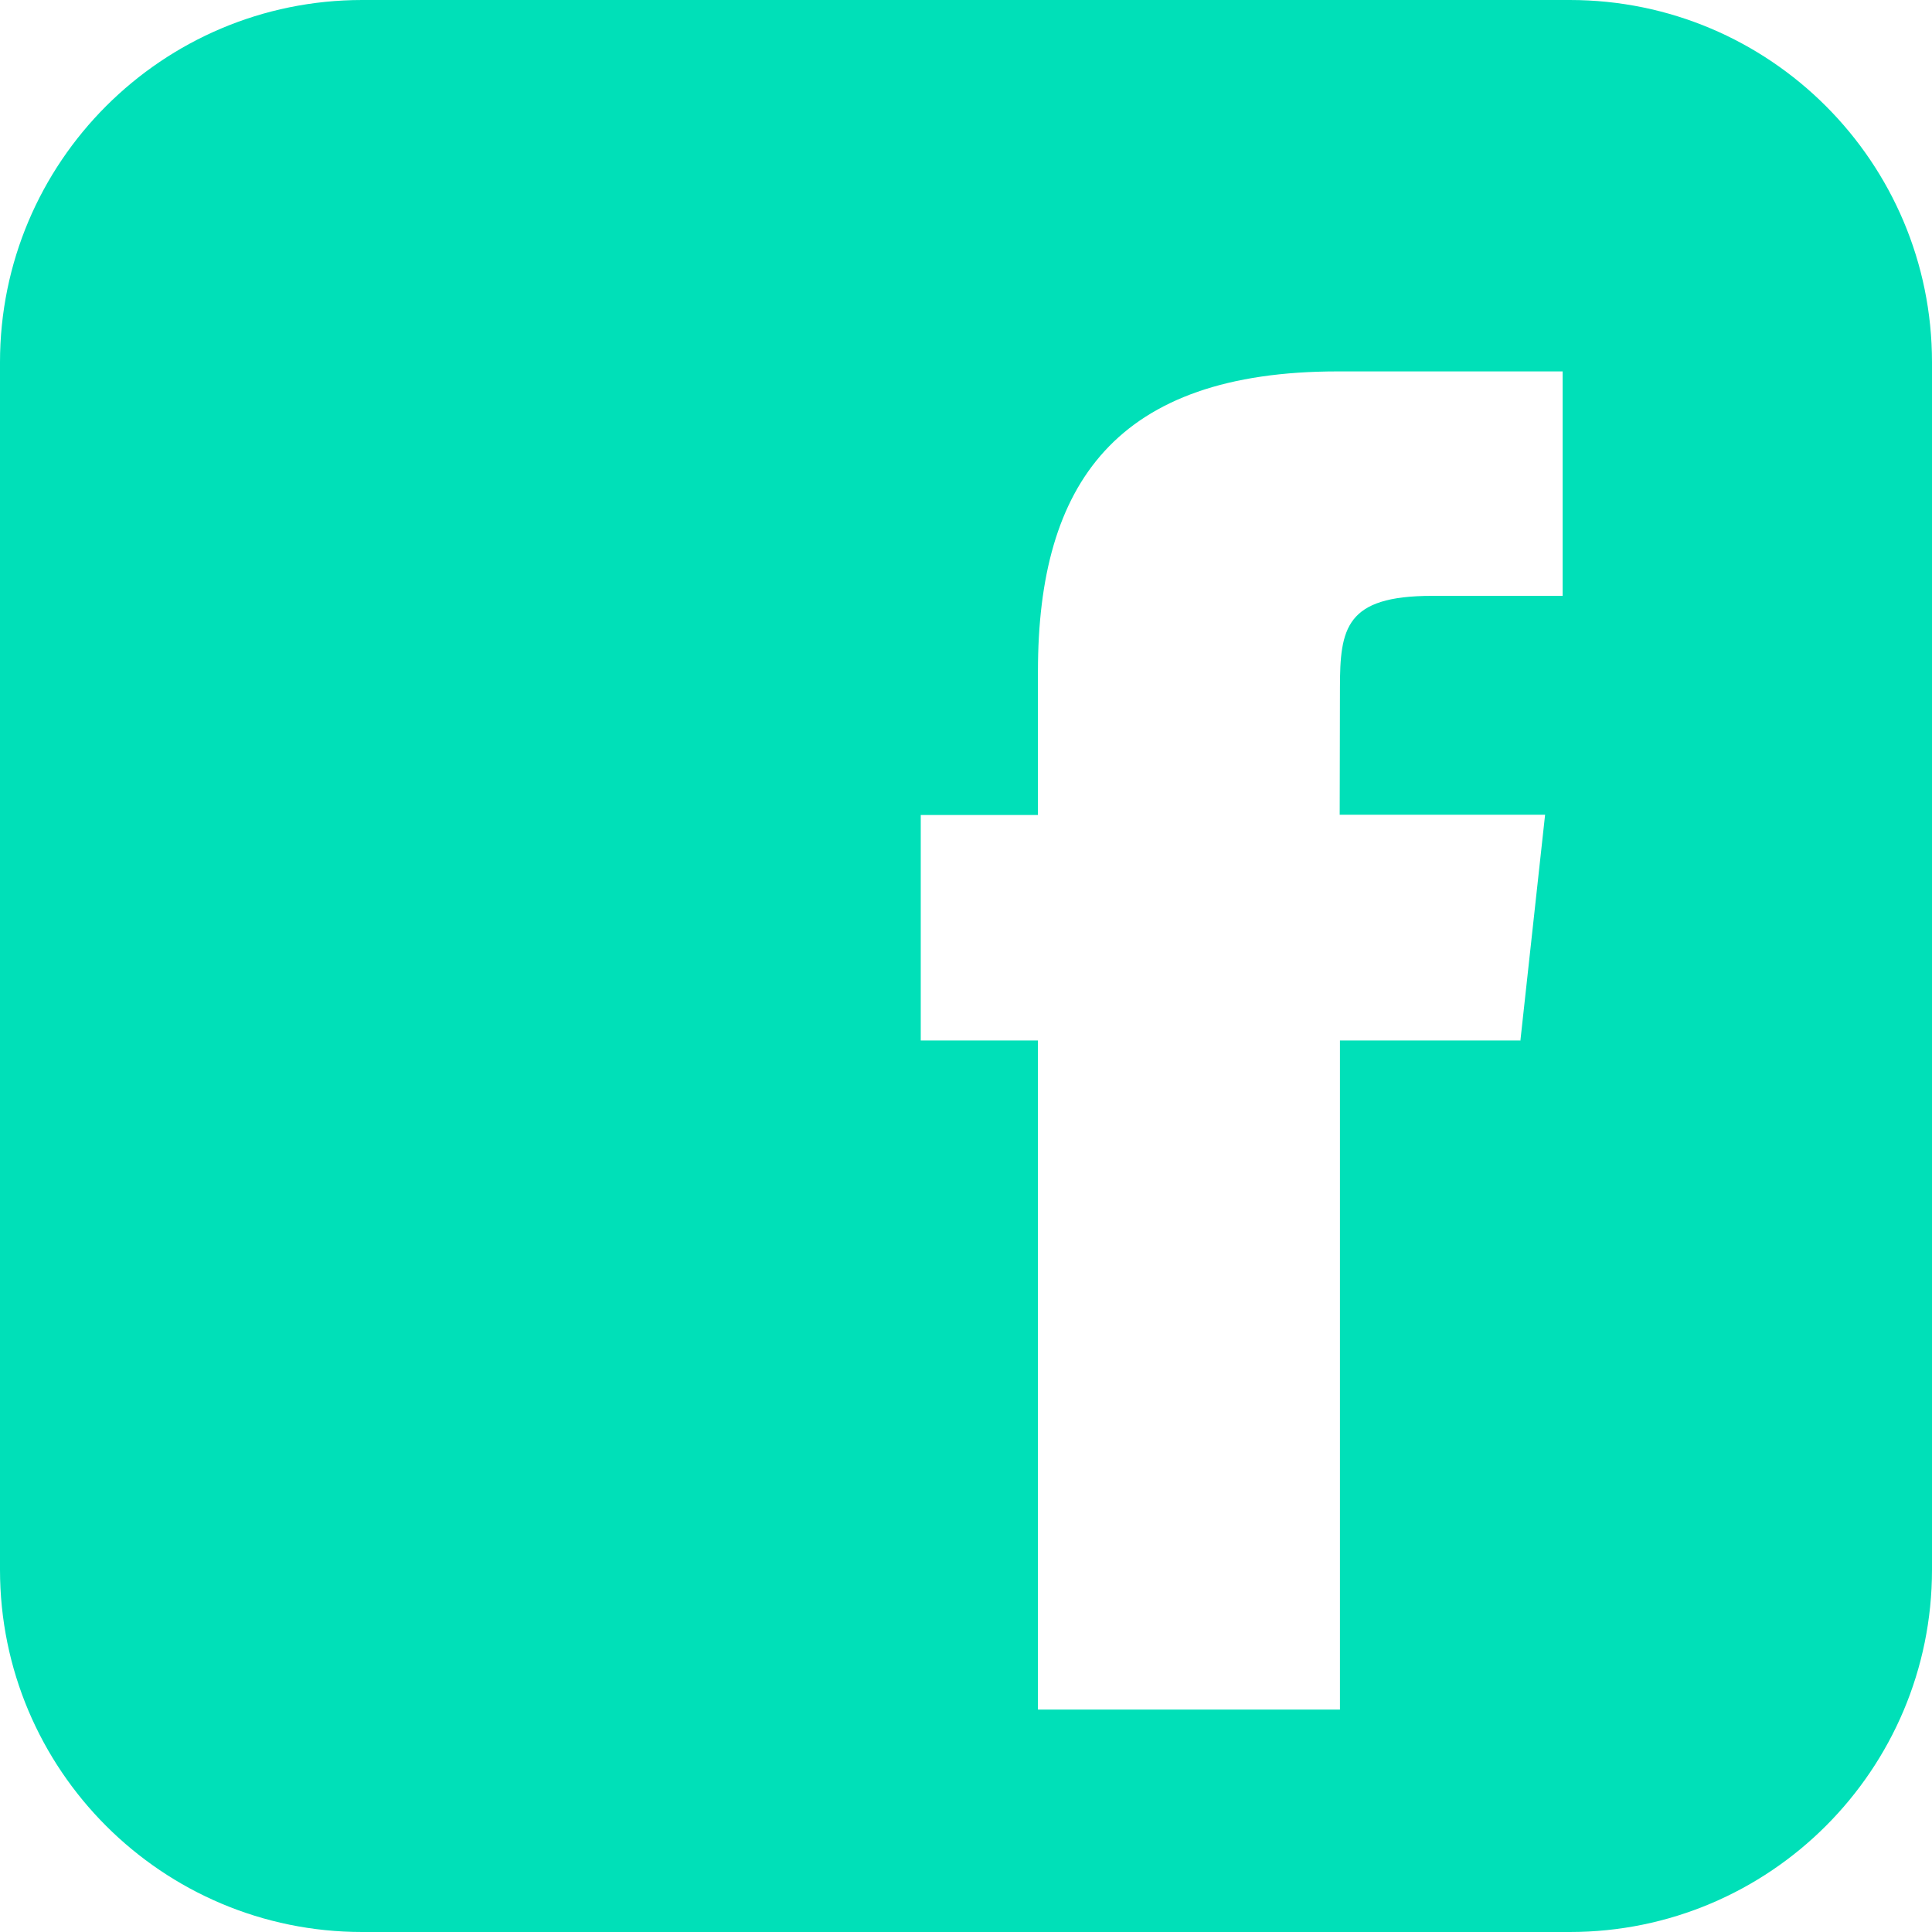<svg xmlns="http://www.w3.org/2000/svg" width="7600" height="7600" viewBox="0 0 7600 7600">
  <g id="IconFacebookGreen" transform="translate(366 84)">
    <g id="Group_1" data-name="Group 1">
      <path id="facebook-icon-1" d="M6175,0H1425C638,0,0,638,0,1425V6175c0,787,638,1425,1425,1425H6175c787,0,1425-638,1425-1425V1425C7600,638,6962,0,6175,0ZM5982,4093H5271V6725H4083V4093H3622V3206h461V2641c0-740,308-1180,1180-1180h884v883H5633c-340,0-362,127-362,363l-1,498h808l-97,887Z" transform="translate(-366 -84)" fill="#00e0b8" fill-rule="evenodd"/>
    </g>
  </g>
</svg>
